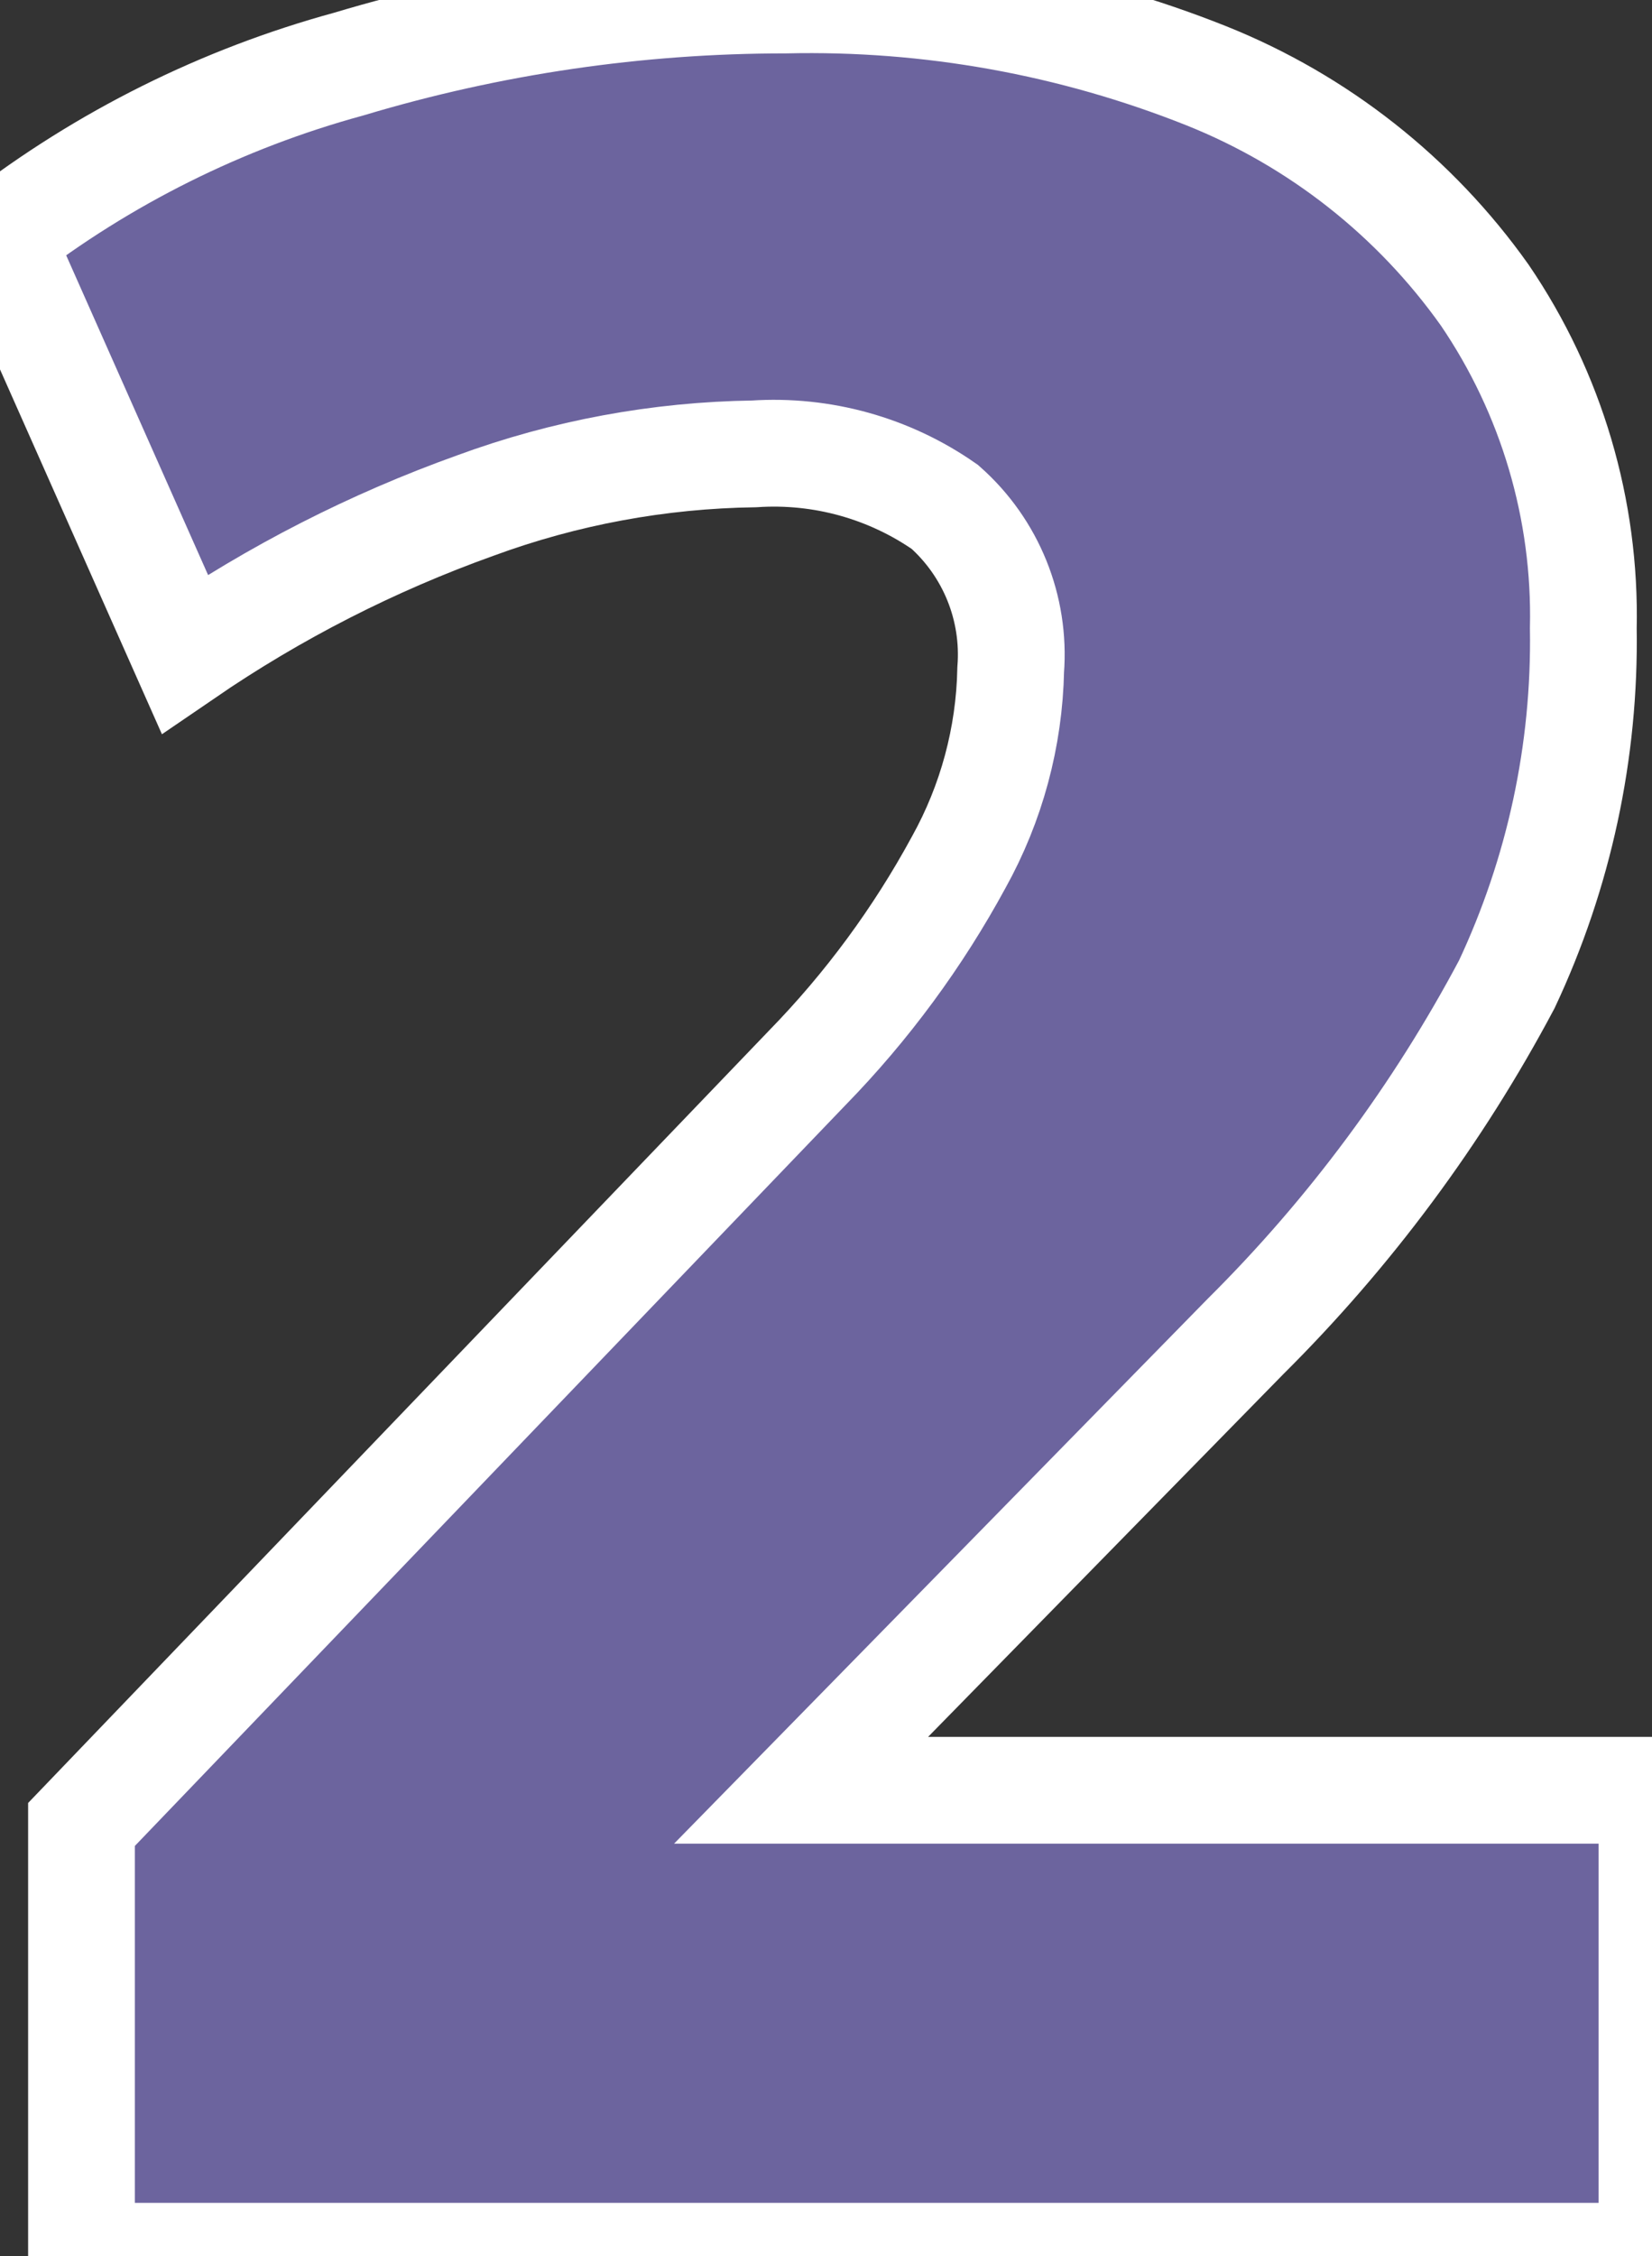 <svg id="e6gWdAEVy4k1" xmlns="http://www.w3.org/2000/svg" xmlns:xlink="http://www.w3.org/1999/xlink" viewBox="0 0 46.42 63.38" shape-rendering="geometricPrecision" text-rendering="geometricPrecision"><rect x="0" y="0" width="46.42" height="63.38" fill="#333333" stroke="none"/><g><g><path d="M22.51,50.29L35,37.54c2.929-2.909,5.404-6.244,7.34-9.89c1.469-3.126,2.205-6.546,2.15-10c.074-3.332-.894-6.605-2.77-9.36-1.96-2.763-4.675-4.901-7.82-6.16C30.14,0.631,26.116,-0.093,22.07,0c-4.156-.001-8.29.605-12.27,1.8C6.246,2.77,2.916,4.428,0,6.68L5.19,18.37c2.534-1.734,5.279-3.135,8.17-4.17c2.509-.923,5.157-1.413,7.83-1.45c1.904-.127,3.795.398,5.36,1.49c1.298,1.15,1.983,2.841,1.85,4.57-.038,1.895-.539,3.753-1.46,5.41-1.147,2.114-2.58,4.059-4.26,5.78L2.29,51.25v12.13h44.13v-13.09Z" fill="#6c649e" stroke="#fff" stroke-width="3"/></g></g></svg>
